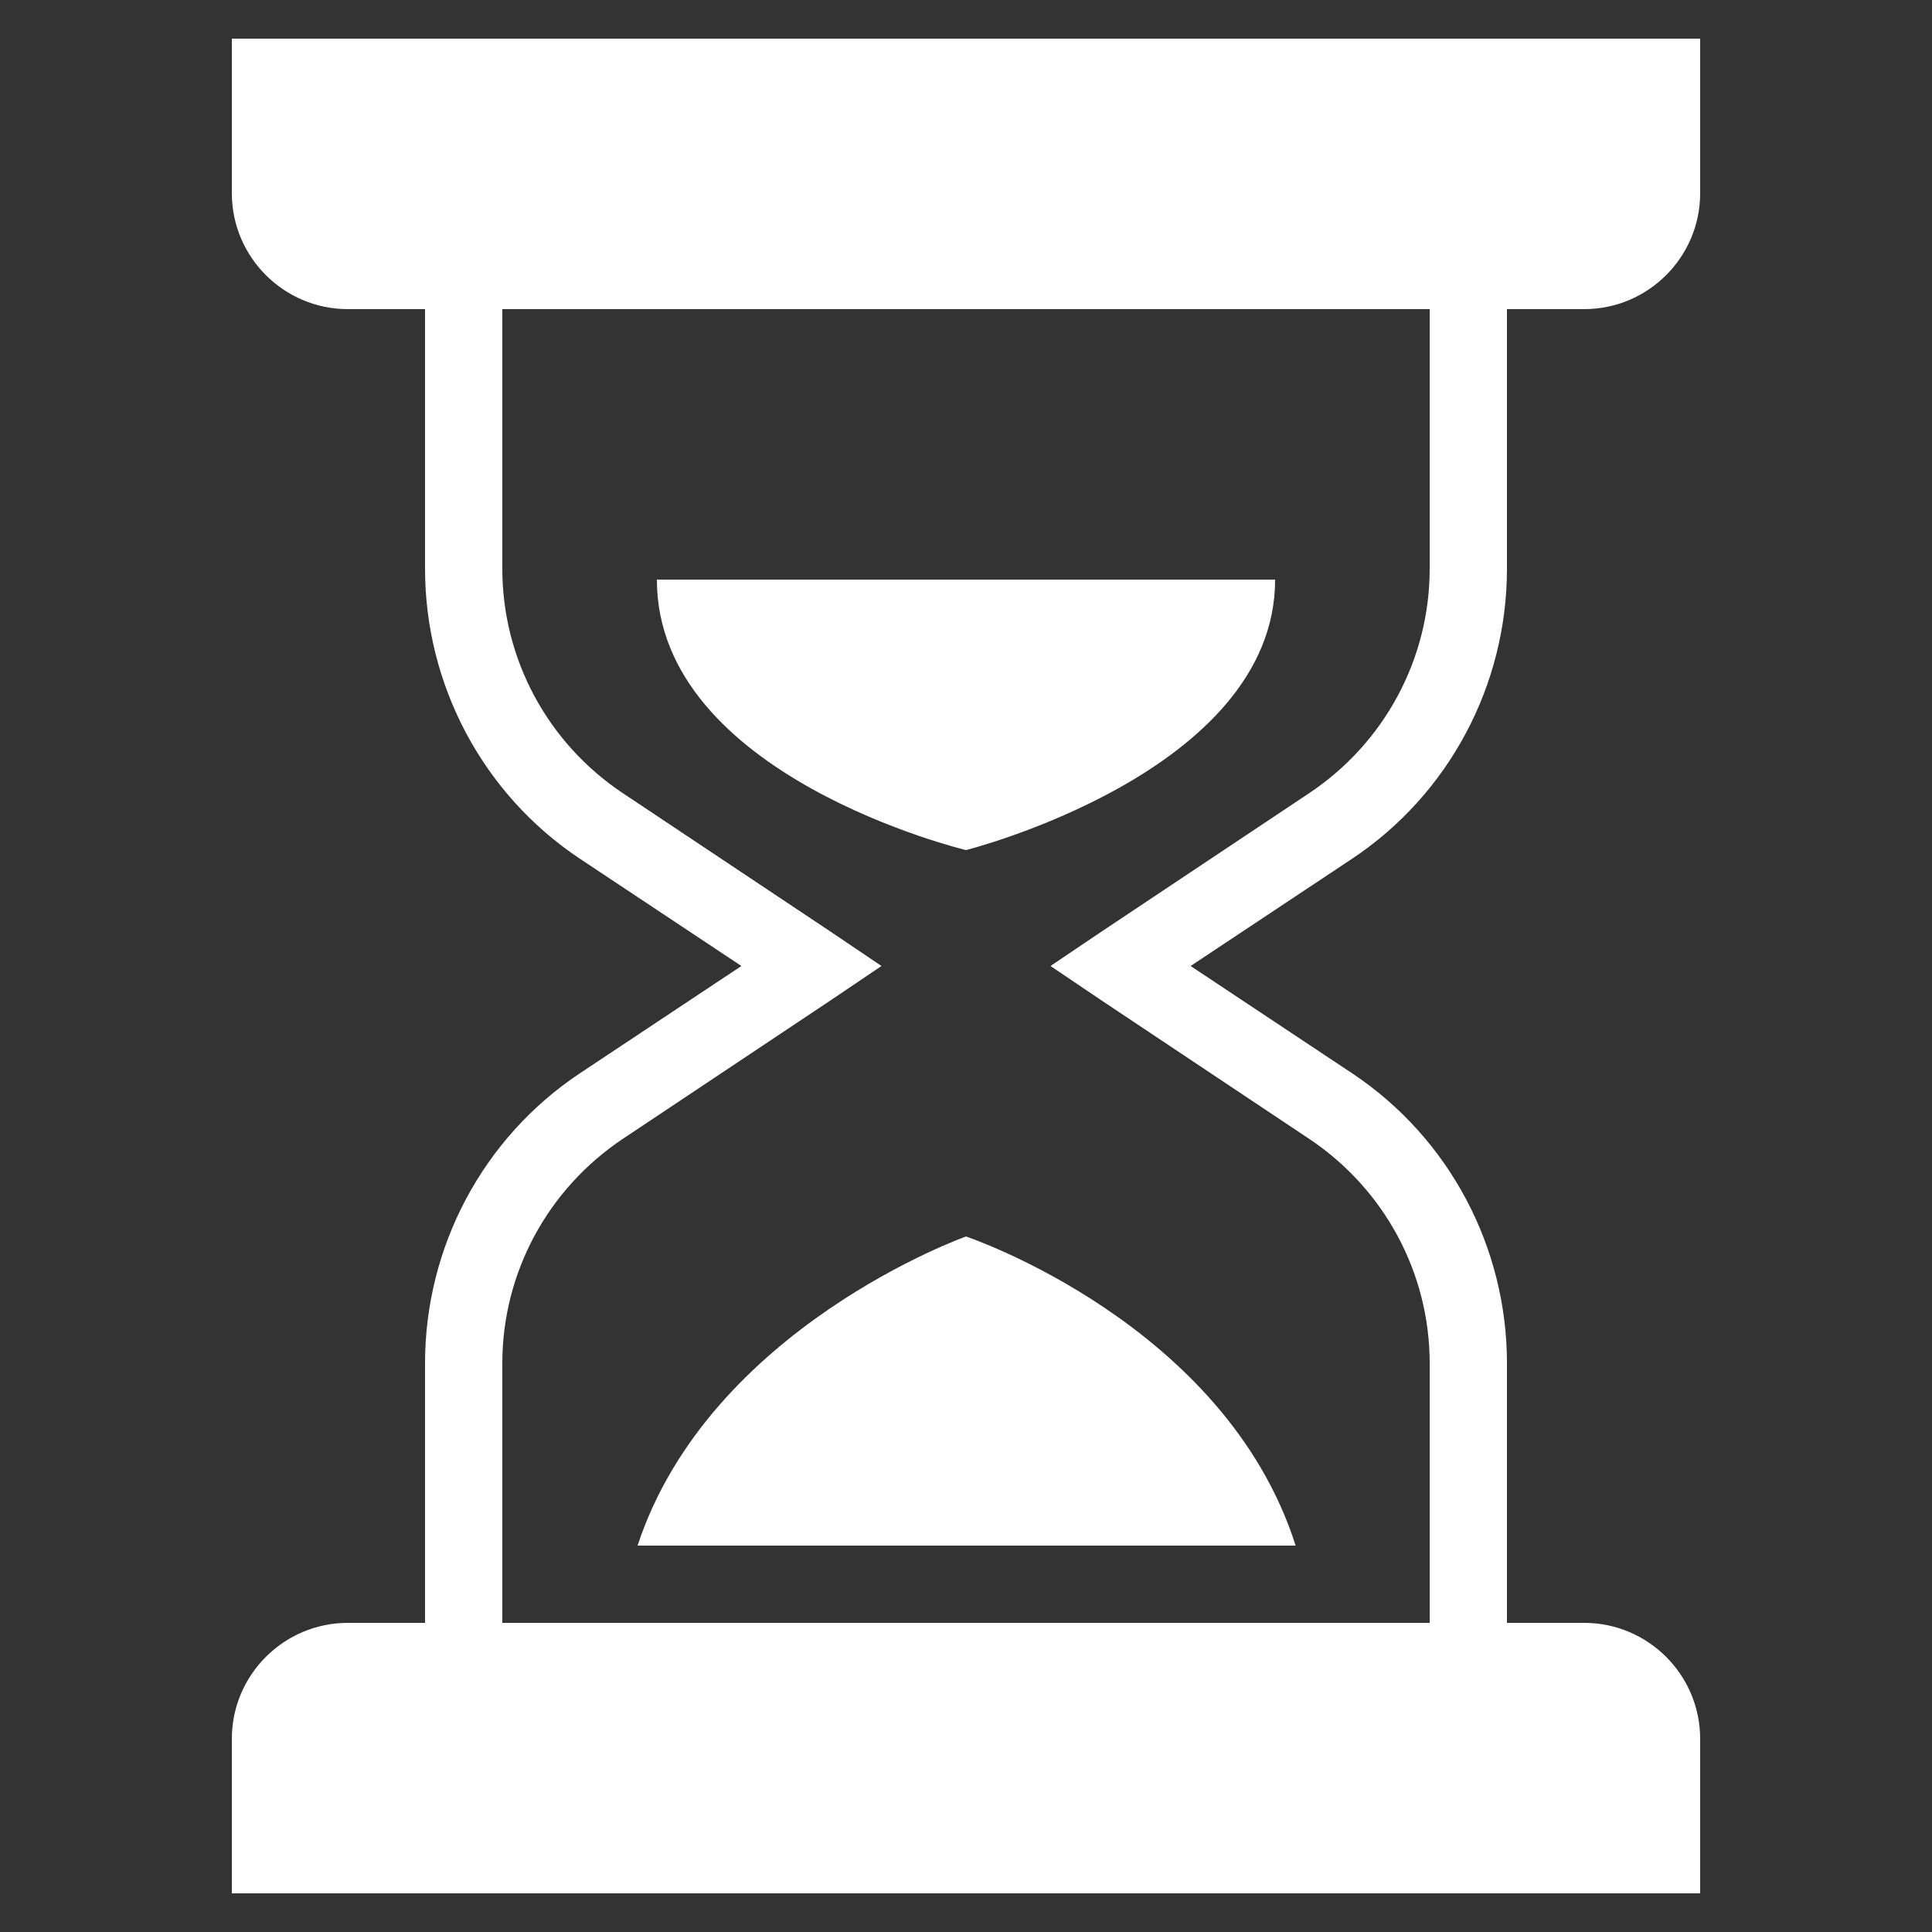 <?xml version="1.0" encoding="UTF-8"?> <svg xmlns="http://www.w3.org/2000/svg" width="16" height="16" viewBox="0 0 16 16" fill="none"><rect x="0" y="0" width="16" height="16" fill="#333333" stroke="none"/> <path d="M1.92 0.32V1.6C1.92 2.129 2.351 2.56 2.88 2.56H3.52V4.71C3.52 5.672 3.999 6.576 4.8 7.11L6.14 8L4.8 8.89C3.999 9.424 3.52 10.327 3.52 11.29V13.44H2.88C2.351 13.44 1.92 13.871 1.92 14.4V15.68H14.08V14.4C14.08 13.871 13.649 13.44 13.12 13.44H12.48V11.29C12.48 10.327 12.001 9.424 11.2 8.89L9.86 8L11.2 7.11C12.001 6.576 12.48 5.672 12.48 4.71V2.56H13.12C13.649 2.56 14.08 2.129 14.08 1.6V0.32H1.92ZM4.16 2.56H11.84V4.71C11.84 5.459 11.464 6.155 10.84 6.57L9.1 7.73L8.7 8L9.1 8.27L10.84 9.43C11.464 9.846 11.84 10.541 11.84 11.29V13.44H4.16V11.29C4.16 10.541 4.536 9.846 5.16 9.43L6.9 8.27L7.3 8L6.9 7.73L5.16 6.57C4.536 6.155 4.16 5.459 4.16 4.71V2.56ZM5.44 4.8C5.44 6.429 8 7.04 8 7.04C8 7.04 10.56 6.395 10.56 4.8H5.44ZM8 10.24C8 10.24 5.875 10.994 5.28 12.8H10.73C10.143 10.957 8 10.24 8 10.24Z" fill="white"></path> </svg> 